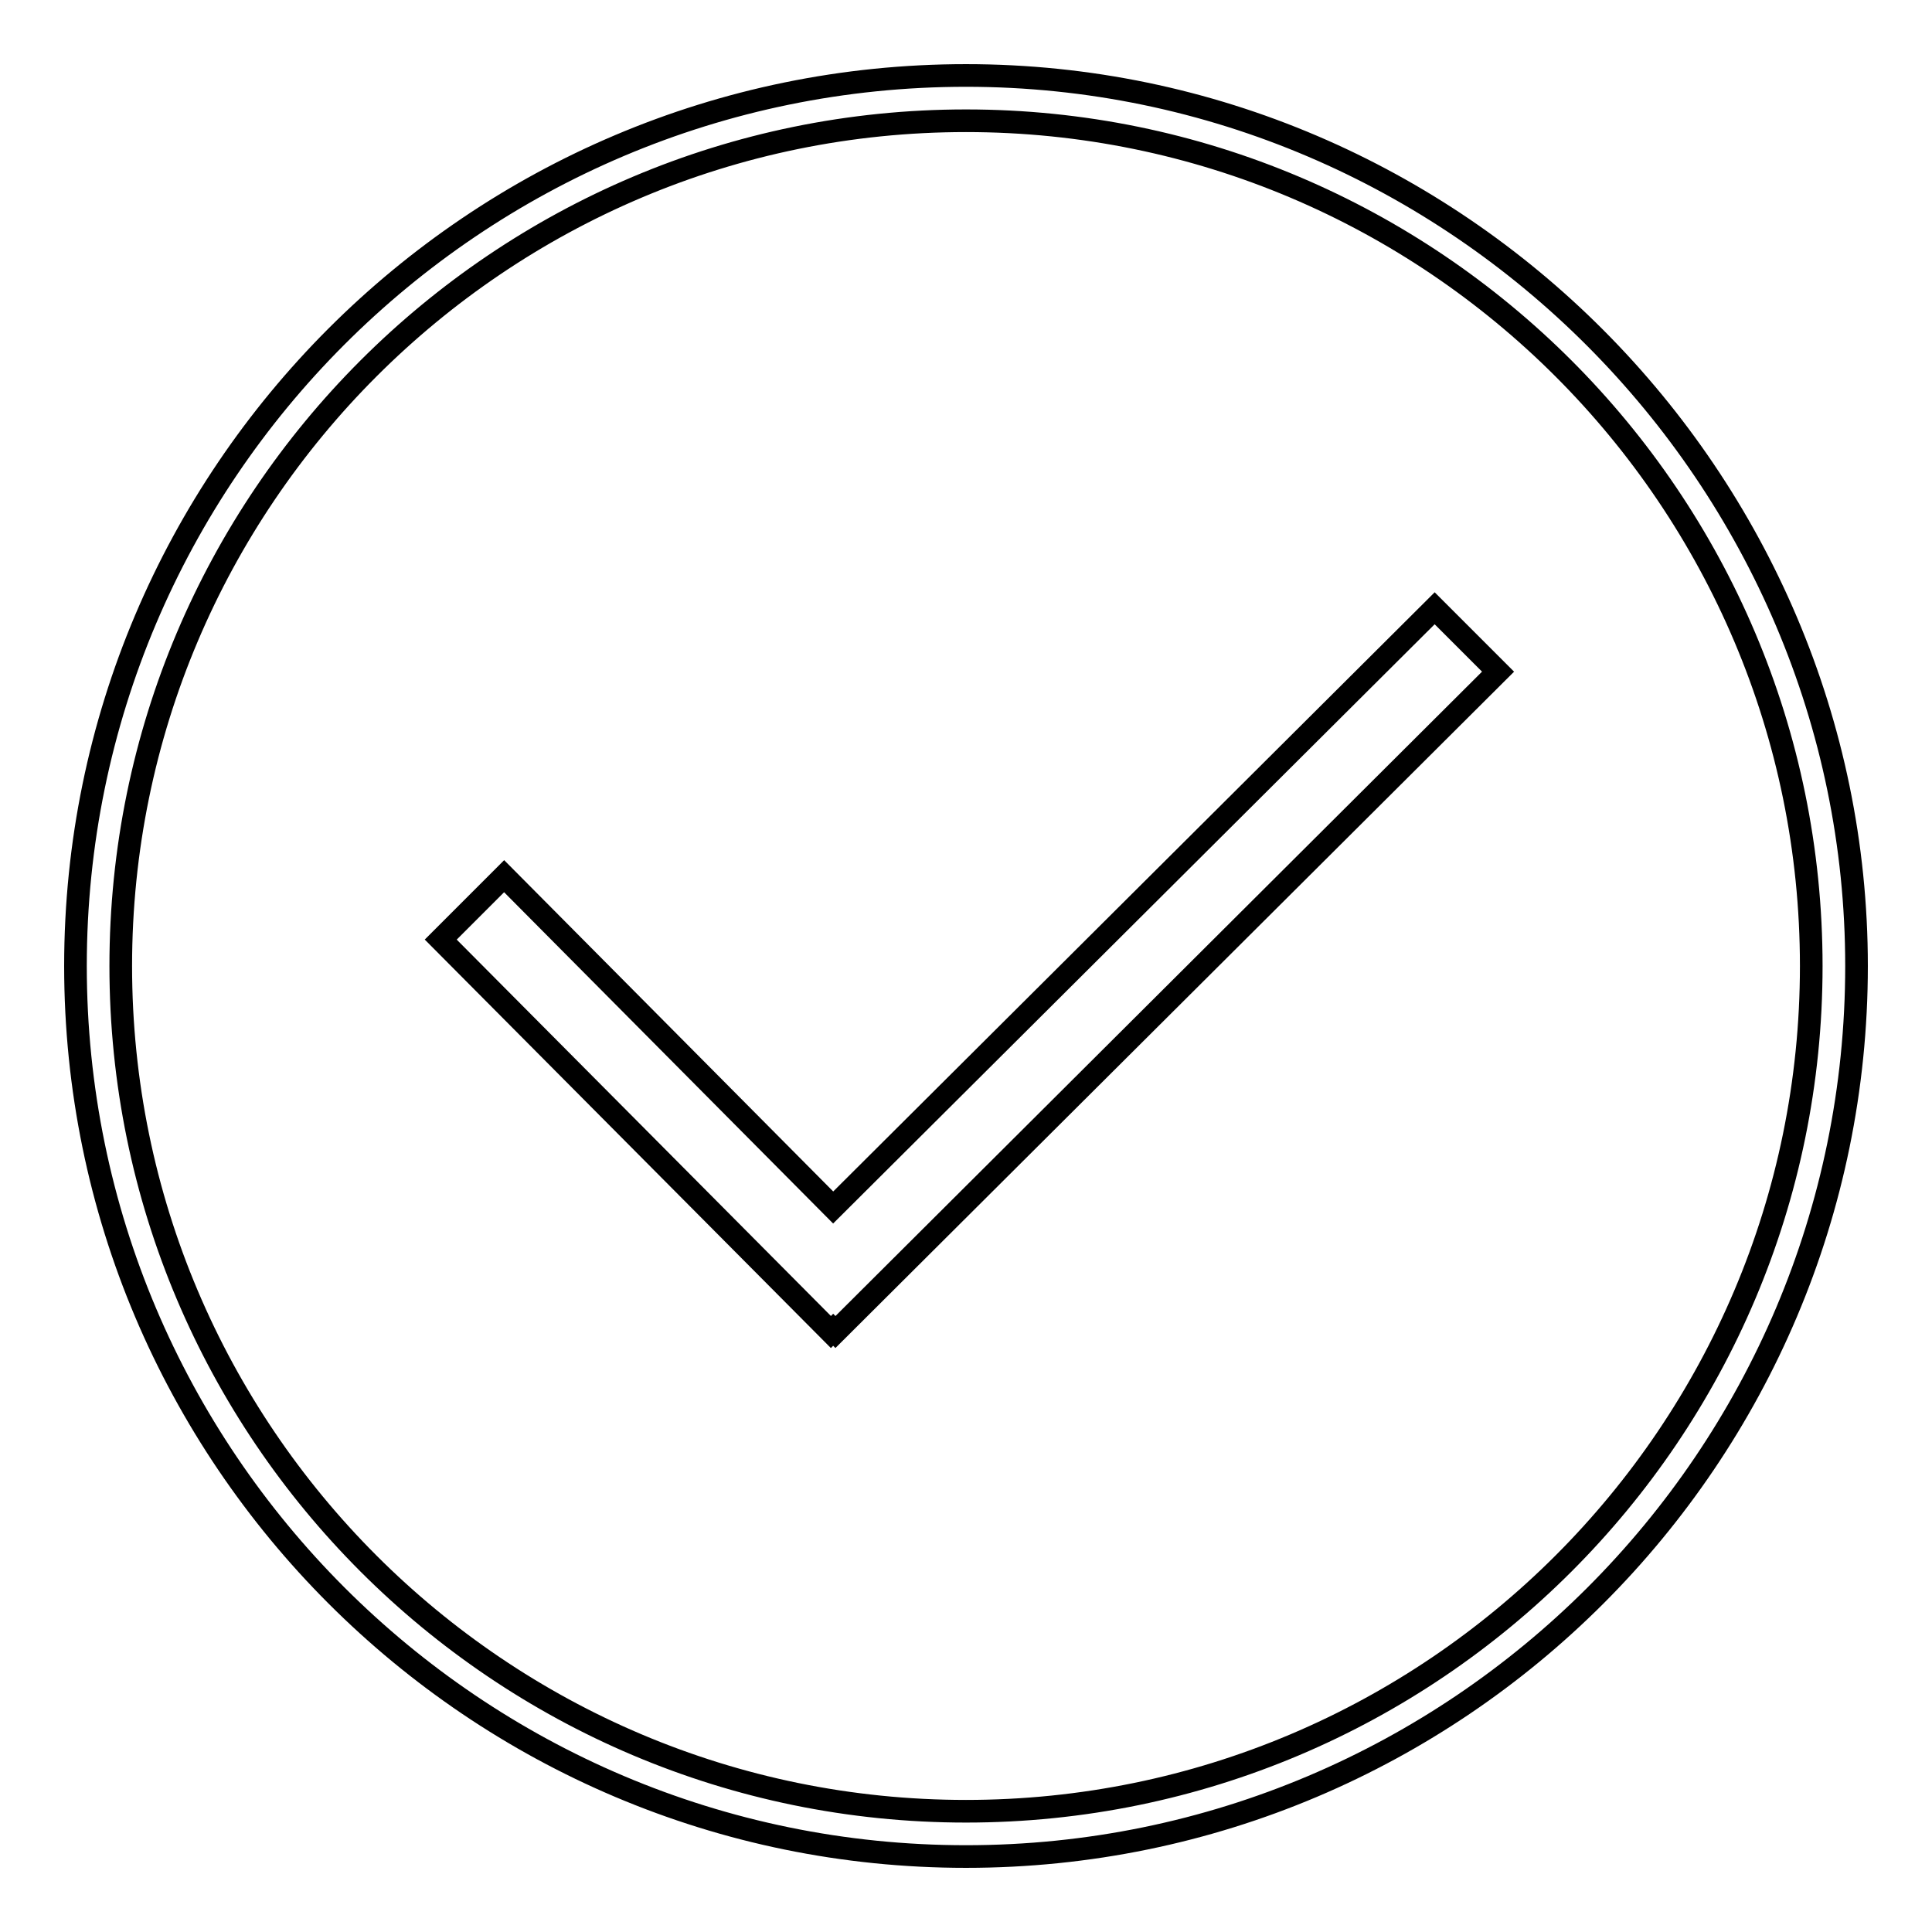 <?xml version="1.0" encoding="utf-8"?>
<!-- Svg Vector Icons : http://www.onlinewebfonts.com/icon -->
<!DOCTYPE svg PUBLIC "-//W3C//DTD SVG 1.1//EN" "http://www.w3.org/Graphics/SVG/1.1/DTD/svg11.dtd">
<svg version="1.1" xmlns="http://www.w3.org/2000/svg" xmlns:xlink="http://www.w3.org/1999/xlink" x="0px" y="0px" viewBox="0 0 256 256" enable-background="new 0 0 256 256" xml:space="preserve">
<g><g><path stroke-width="3" fill-opacity="0" stroke="#000000"  d="M128,10C62.9,10,10,62.9,10,128c0,65.1,52.9,118,118,118c65.1,0,118-52.9,118-118C246,63.5,193.1,10,128,10z M128,240c-61.8,0-112-50.2-112-112S66.2,16,128,16s112,50.2,112,112S189.8,240,128,240z"/><path stroke-width="3" fill-opacity="0" stroke="#000000"  d="M110.4,160l-43.6-43.9l-8.4,8.4l51.7,52l0.3-0.3l0.3,0.3l87.8-87.5l-8.4-8.4L110.4,160z"/></g></g>
</svg>